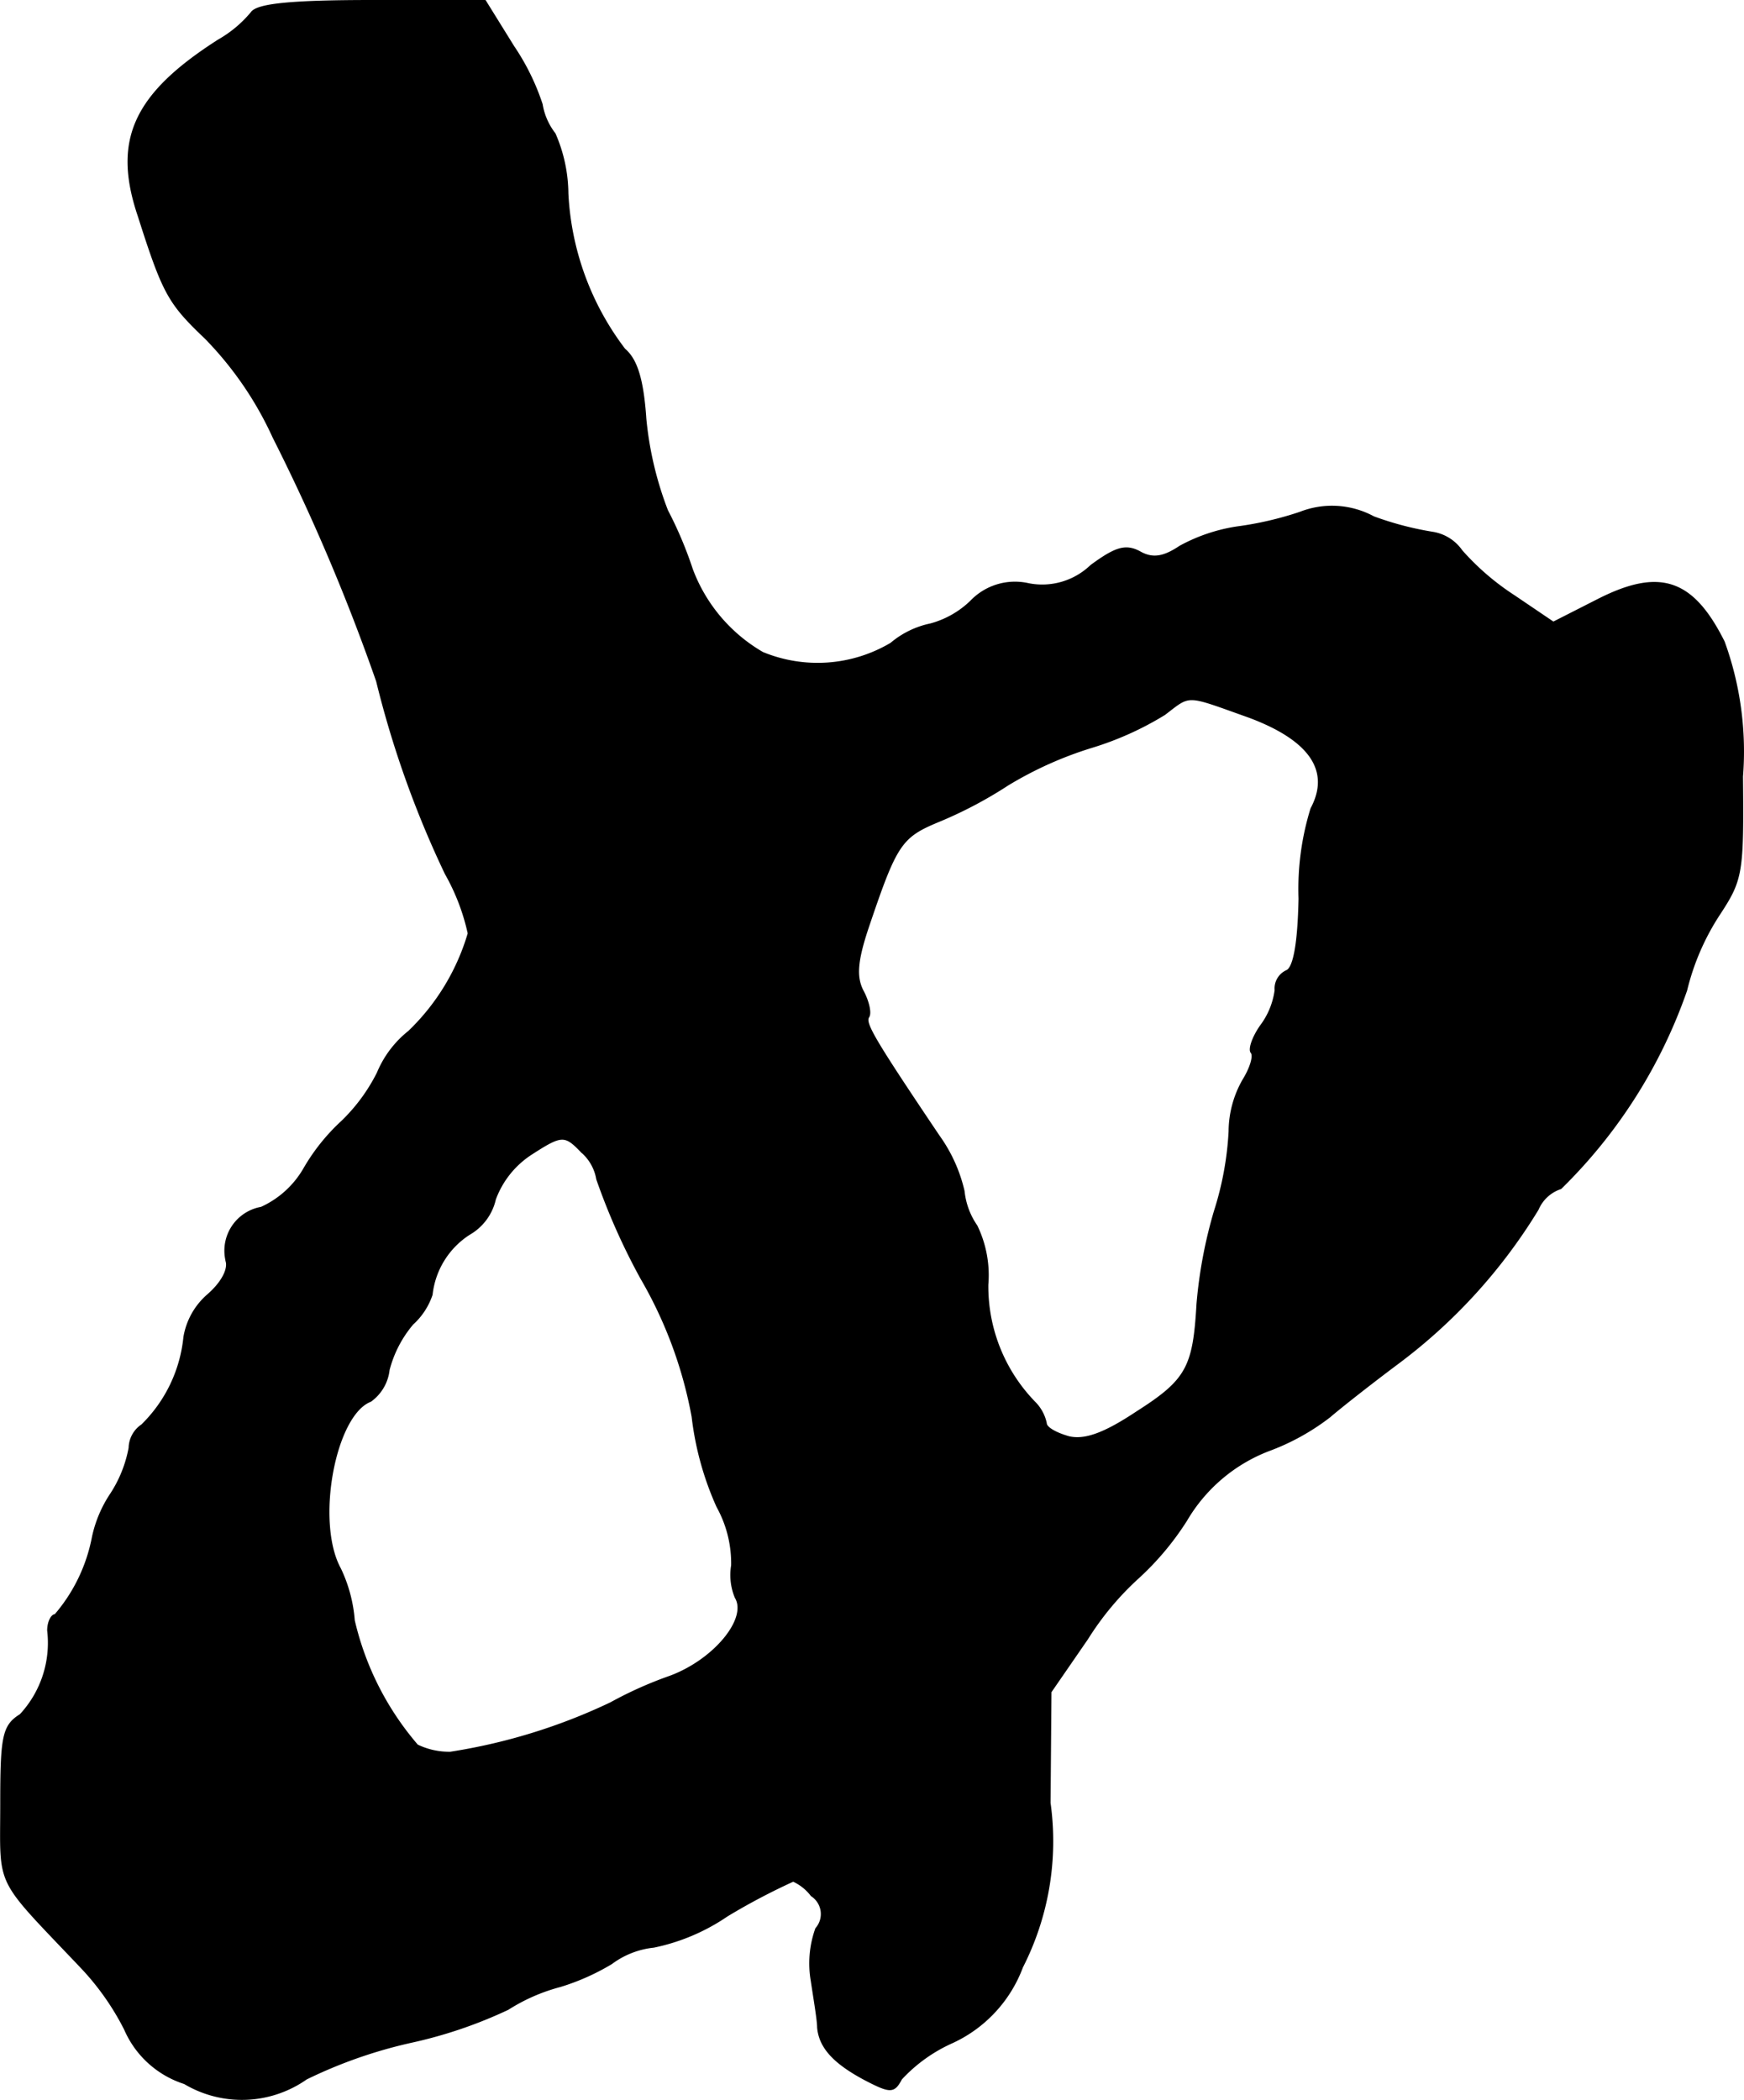 <?xml version="1.0" encoding="UTF-8"?>
<svg xmlns="http://www.w3.org/2000/svg"
     version="1.1"
     width="4.064mm"
     height="4.893mm"
     viewBox="0 0 11.519 13.87">
   <defs>
      <style type="text/css"><![CDATA[
      .a {
        stroke: #000;
        stroke-linecap: round;
        stroke-linejoin: round;
        stroke-width: 0.01px;
      }
    ]]></style>
   </defs>
   <path class="a"
         d="M1.66.084a.792.792,0,0,1-.218.182C.884.623.745.926.915,1.428c.164.515.2.575.442.806a2.296,2.296,0,0,1,.448.654,13.283,13.283,0,0,1,.684,1.611,6.599,6.599,0,0,0,.454,1.272,1.409,1.409,0,0,1,.151.394,1.476,1.476,0,0,1-.394.648.684.684,0,0,0-.206.273,1.182,1.182,0,0,1-.236.321,1.322,1.322,0,0,0-.248.309.625.625,0,0,1-.285.26.289.289,0,0,0-.234.335l.003.017c.018.055-.03.145-.121.224a.472.472,0,0,0-.157.279.944.944,0,0,1-.279.581A.187.187,0,0,0,.854,9.563a.835.835,0,0,1-.121.303.823.823,0,0,0-.121.285,1.106,1.106,0,0,1-.248.515c-.024,0-.048.048-.048.103a.697.697,0,0,1-.182.557C.018,11.398.006,11.471.006,11.919c0,.563-.048.466.527,1.072a1.73,1.73,0,0,1,.291.412.642.642,0,0,0,.394.357A.741.741,0,0,0,2.023,13.73a3.118,3.118,0,0,1,.69-.242,3.003,3.003,0,0,0,.642-.218,1.22,1.22,0,0,1,.345-.151,1.51,1.51,0,0,0,.339-.151.564.564,0,0,1,.279-.109,1.338,1.338,0,0,0,.485-.206,4.287,4.287,0,0,1,.436-.23.318.318,0,0,1,.121.097.145.145,0,0,1,.03.218.681.681,0,0,0-.03.345c.018.121.042.26.042.309.012.133.109.236.315.345.164.085.188.085.236-.006a1.032,1.032,0,0,1,.339-.242.89.89,0,0,0,.46-.497,1.83,1.83,0,0,0,.182-1.084l.006-.733.242-.351a1.919,1.919,0,0,1,.333-.4,1.871,1.871,0,0,0,.321-.382A1.079,1.079,0,0,1,8.377,9.581a1.521,1.521,0,0,0,.406-.224c.055-.048.254-.206.448-.351a3.609,3.609,0,0,0,.927-1.018.248.248,0,0,1,.151-.139,3.381,3.381,0,0,0,.83-1.308,1.605,1.605,0,0,1,.218-.503c.151-.23.157-.273.151-.909a2.121,2.121,0,0,0-.121-.89c-.206-.412-.424-.485-.83-.279l-.297.151-.26-.176a1.686,1.686,0,0,1-.345-.297A.289.289,0,0,0,9.467,3.518a2.094,2.094,0,0,1-.394-.103.577.577,0,0,0-.485-.03,2.22,2.22,0,0,1-.418.097,1.144,1.144,0,0,0-.376.127c-.109.073-.182.085-.267.036-.091-.048-.157-.03-.321.091a.465.465,0,0,1-.412.121.403.403,0,0,0-.382.115.613.613,0,0,1-.267.151.589.589,0,0,0-.26.127.951.951,0,0,1-.848.061,1.069,1.069,0,0,1-.466-.551,2.592,2.592,0,0,0-.164-.388A2.279,2.279,0,0,1,4.264,2.767c-.018-.267-.061-.394-.139-.46A1.848,1.848,0,0,1,3.749,1.277a1.003,1.003,0,0,0-.085-.394.427.427,0,0,1-.085-.194A1.54,1.54,0,0,0,3.392.308L3.204.005H2.459C1.914.005,1.696.029,1.66.084ZM8.249,4.735c.406.151.545.357.412.606a1.794,1.794,0,0,0-.079.594c-.006.297-.036.46-.085.478a.128.128,0,0,0-.073.127.502.502,0,0,1-.097.236c-.055.079-.079.157-.061.176.018.024-.006.103-.055.182a.69.69,0,0,0-.091.339,2.088,2.088,0,0,1-.097.527,3.075,3.075,0,0,0-.115.612c-.024.418-.067.503-.4.715-.218.145-.345.188-.448.164-.085-.024-.151-.061-.151-.091A.276.276,0,0,0,6.832,9.26a1.099,1.099,0,0,1-.309-.775A.748.748,0,0,0,6.451,8.097a.49.49,0,0,1-.085-.23,1.014,1.014,0,0,0-.164-.363c-.436-.648-.491-.745-.466-.787.018-.024,0-.103-.036-.17-.048-.091-.042-.194.03-.412.188-.557.218-.606.466-.709a2.785,2.785,0,0,0,.46-.242,2.463,2.463,0,0,1,.551-.248,2.07,2.07,0,0,0,.485-.218C7.868,4.584,7.825,4.584,8.249,4.735Zm-4.403,2.877A.304.304,0,0,1,3.943,7.788a4.299,4.299,0,0,0,.291.654,2.833,2.833,0,0,1,.339.915,2.018,2.018,0,0,0,.164.594.77.77,0,0,1,.097.388.388.388,0,0,0,.024.212c.085.139-.139.412-.43.521a2.589,2.589,0,0,0-.394.176,3.826,3.826,0,0,1-1.06.327.484.484,0,0,1-.218-.048,1.932,1.932,0,0,1-.418-.824A.964.964,0,0,0,2.247,10.362c-.17-.309-.036-1.018.2-1.108A.293.293,0,0,0,2.568,9.048a.765.765,0,0,1,.157-.303.457.457,0,0,0,.127-.194.546.546,0,0,1,.248-.4.356.356,0,0,0,.17-.23.605.605,0,0,1,.236-.297c.206-.133.224-.133.339-.012Z"/>
</svg>
